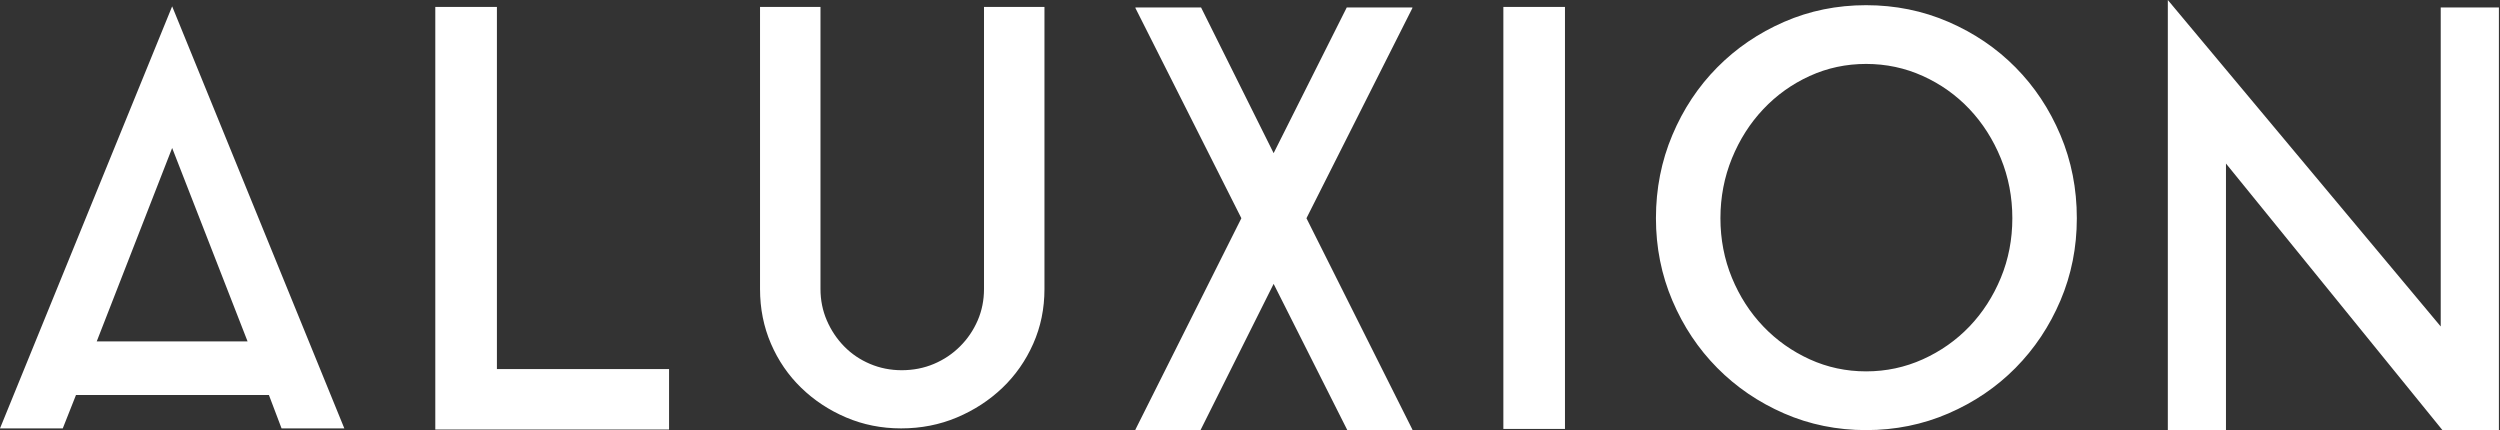 <svg width="93" height="16" viewBox="0 0 93 16" fill="none"
  xmlns="http://www.w3.org/2000/svg">
  <rect x="0" y="0" width="93" height="16" fill="#333333" stroke="none"/>
  <path fill-rule="evenodd" clip-rule="evenodd" d="M82.806 16V6.083L90.859 16H92.959V0.278H90.795V12.145L80.643 0V16H82.806ZM72.482 0.814C71.525 0.4 70.504 0.193 69.419 0.193C68.334 0.193 67.316 0.4 66.367 0.814C65.417 1.228 64.589 1.792 63.882 2.506C63.175 3.22 62.618 4.059 62.212 5.023C61.805 5.987 61.601 7.018 61.601 8.118C61.601 9.203 61.805 10.224 62.212 11.181C62.618 12.137 63.175 12.973 63.882 13.687C64.589 14.401 65.417 14.965 66.367 15.379C67.316 15.793 68.334 16 69.419 16C70.504 16 71.525 15.793 72.482 15.379C73.439 14.965 74.27 14.401 74.977 13.687C75.684 12.973 76.241 12.137 76.648 11.181C77.055 10.224 77.258 9.203 77.258 8.118C77.258 7.018 77.055 5.987 76.648 5.023C76.241 4.059 75.684 3.22 74.977 2.506C74.27 1.792 73.439 1.228 72.482 0.814ZM0 15.936L6.404 0.236L12.809 15.936H10.474L10.003 14.693H2.827L2.335 15.936H0ZM9.21 12.701L6.404 5.505L3.598 12.701H9.21ZM18.485 13.73V0.257H16.193V15.979H24.889V13.73H18.485ZM36.605 0.257H38.854V10.752C38.854 11.481 38.715 12.159 38.436 12.787C38.158 13.415 37.776 13.962 37.291 14.426C36.805 14.89 36.241 15.258 35.598 15.529C34.956 15.8 34.263 15.936 33.521 15.936C32.792 15.936 32.111 15.8 31.475 15.529C30.84 15.258 30.283 14.89 29.805 14.426C29.326 13.962 28.951 13.415 28.68 12.787C28.409 12.159 28.273 11.481 28.273 10.752V0.257H30.522V10.752C30.522 11.166 30.601 11.556 30.758 11.92C30.915 12.284 31.129 12.605 31.4 12.883C31.672 13.162 31.993 13.38 32.364 13.537C32.735 13.694 33.128 13.772 33.542 13.772C33.971 13.772 34.37 13.694 34.742 13.537C35.113 13.38 35.438 13.162 35.716 12.883C35.995 12.605 36.212 12.284 36.37 11.92C36.527 11.556 36.605 11.166 36.605 10.752V0.257ZM52.541 0.278H50.099L47.379 5.697L44.68 0.278H42.238V0.3L46.179 8.118L42.238 15.979V16H44.659L47.379 10.56L50.12 16H52.541V15.979L48.6 8.118L52.541 0.3V0.278ZM55.925 15.957V0.257H58.217V15.957H55.925ZM69.419 13.815C70.162 13.815 70.865 13.665 71.529 13.366C72.193 13.066 72.771 12.659 73.264 12.145C73.756 11.63 74.145 11.027 74.431 10.335C74.717 9.642 74.859 8.903 74.859 8.118C74.859 7.332 74.717 6.59 74.431 5.89C74.145 5.191 73.756 4.58 73.264 4.059C72.771 3.538 72.193 3.127 71.529 2.827C70.865 2.527 70.162 2.378 69.419 2.378C68.677 2.378 67.977 2.527 67.32 2.827C66.663 3.127 66.088 3.538 65.596 4.059C65.103 4.58 64.714 5.191 64.428 5.89C64.143 6.59 64 7.332 64 8.118C64 8.903 64.143 9.642 64.428 10.335C64.714 11.027 65.103 11.63 65.596 12.145C66.088 12.659 66.663 13.066 67.32 13.366C67.977 13.665 68.677 13.815 69.419 13.815Z" fill="#ffffff"/>
</svg>
